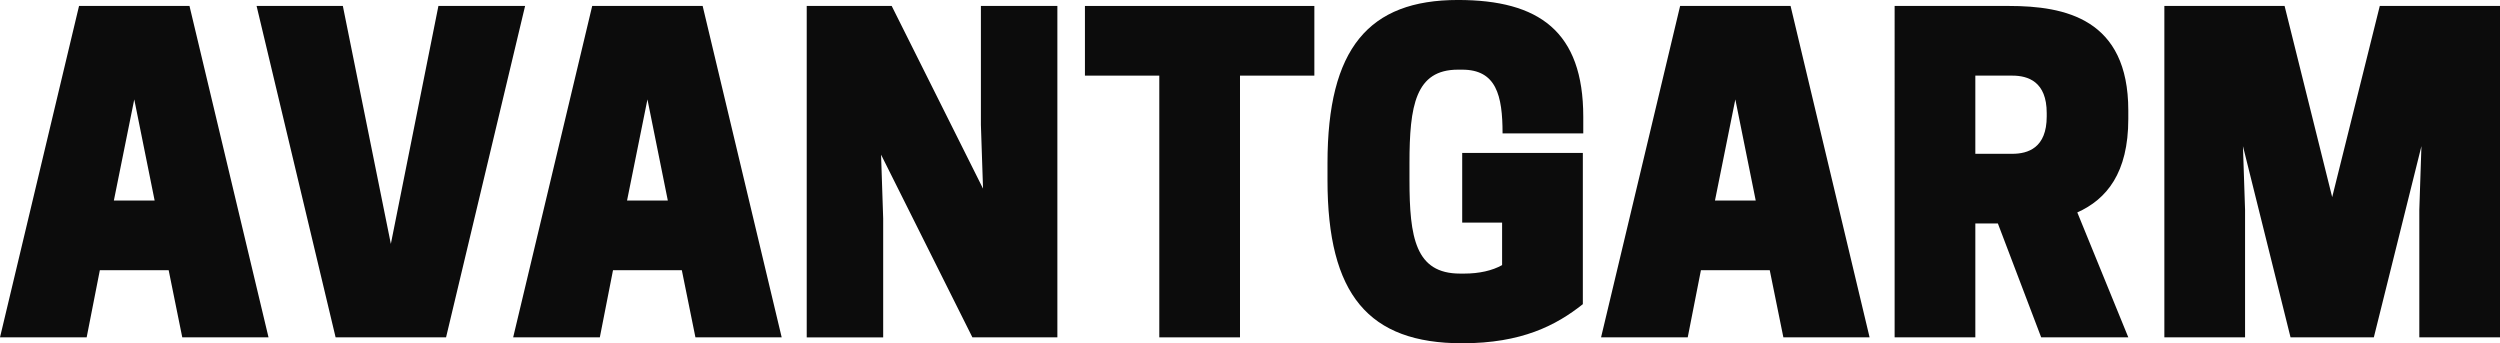 <svg viewBox="0 0 1347.18 185" xmlns="http://www.w3.org/2000/svg" data-name="Layer 1" id="Layer_1">
  <defs>
    <style>
      .cls-1 {
        fill: #0c0c0c;
      }
    </style>
  </defs>
  <path d="M102.11,3.21l42.59,178.58h-46.48l-7.33-36.17h-37.09l-7.1,36.17H0L42.59,3.21h59.53ZM61.35,108.06h21.98l-10.98-54.49-10.99,54.49Z" class="cls-1"></path>
  <path d="M180.85,181.79L138.27,3.21h46.48l25.87,128.22L236.25,3.21h46.71l-42.59,178.58h-59.53Z" class="cls-1"></path>
  <path d="M378.64,3.21l42.59,178.58h-46.48l-7.33-36.17h-37.09l-7.1,36.17h-46.7L319.12,3.21h59.53ZM337.89,108.06h21.98l-10.98-54.49-10.99,54.49Z" class="cls-1"></path>
  <path d="M569.79,181.79h-45.79l-49.22-98.44,1.14,34.35v64.1h-41.2V3.21h45.79l49.22,98.44-1.15-34.35V3.21h41.21v178.58Z" class="cls-1"></path>
  <path d="M668.21,181.79h-43.5V40.75h-40.07V3.21h123.63v37.54h-40.07v141.04Z" class="cls-1"></path>
  <path d="M715.35,97.08v-9.17c0-61.82,22.21-87.92,70.3-87.92,43.71,0,67.53,16.95,67.53,62.96v8.92h-43.49c0-20.59-3.45-34.33-21.75-34.33h-2.3c-22.9,0-26.11,19.45-26.11,50.36v9.17c0,30.91,3.21,50.36,27.25,50.36h2.3c8.01,0,15.12-1.61,20.36-4.57v-22.9h-21.5v-37.54h65.01v81.49c-14.43,11.46-32.98,21.07-65.01,21.07-50.38,0-72.59-26.11-72.59-87.92Z" class="cls-1"></path>
  <path d="M964.89,3.21l42.58,178.58h-46.46l-7.34-36.17h-37.09l-7.11,36.17h-46.7L905.37,3.21h59.53ZM924.14,108.06h21.97l-10.99-54.49-10.97,54.49Z" class="cls-1"></path>
  <path d="M1064.45,181.79h-43.49V3.21h61.58c30.24,0,64.34,6.87,64.34,56.31v4.57c0,29.08-11.67,43.29-27.48,50.38l27.48,67.31h-46.95l-23.33-61.35h-12.15v61.35ZM1084.37,82.88c8.47,0,18.55-3.19,18.55-20.14v-1.83c0-16.95-10.08-20.16-18.55-20.16h-19.92v42.13h19.92Z" class="cls-1"></path>
  <path d="M1279.18,181.79h-44.87l-25.65-103.04,1.14,34.35v68.69h-43.49V3.21h64.79l25.65,103.02,25.65-103.02h64.79v178.58h-43.49v-68.69l1.14-34.35-25.65,103.04Z" class="cls-1"></path>
</svg>